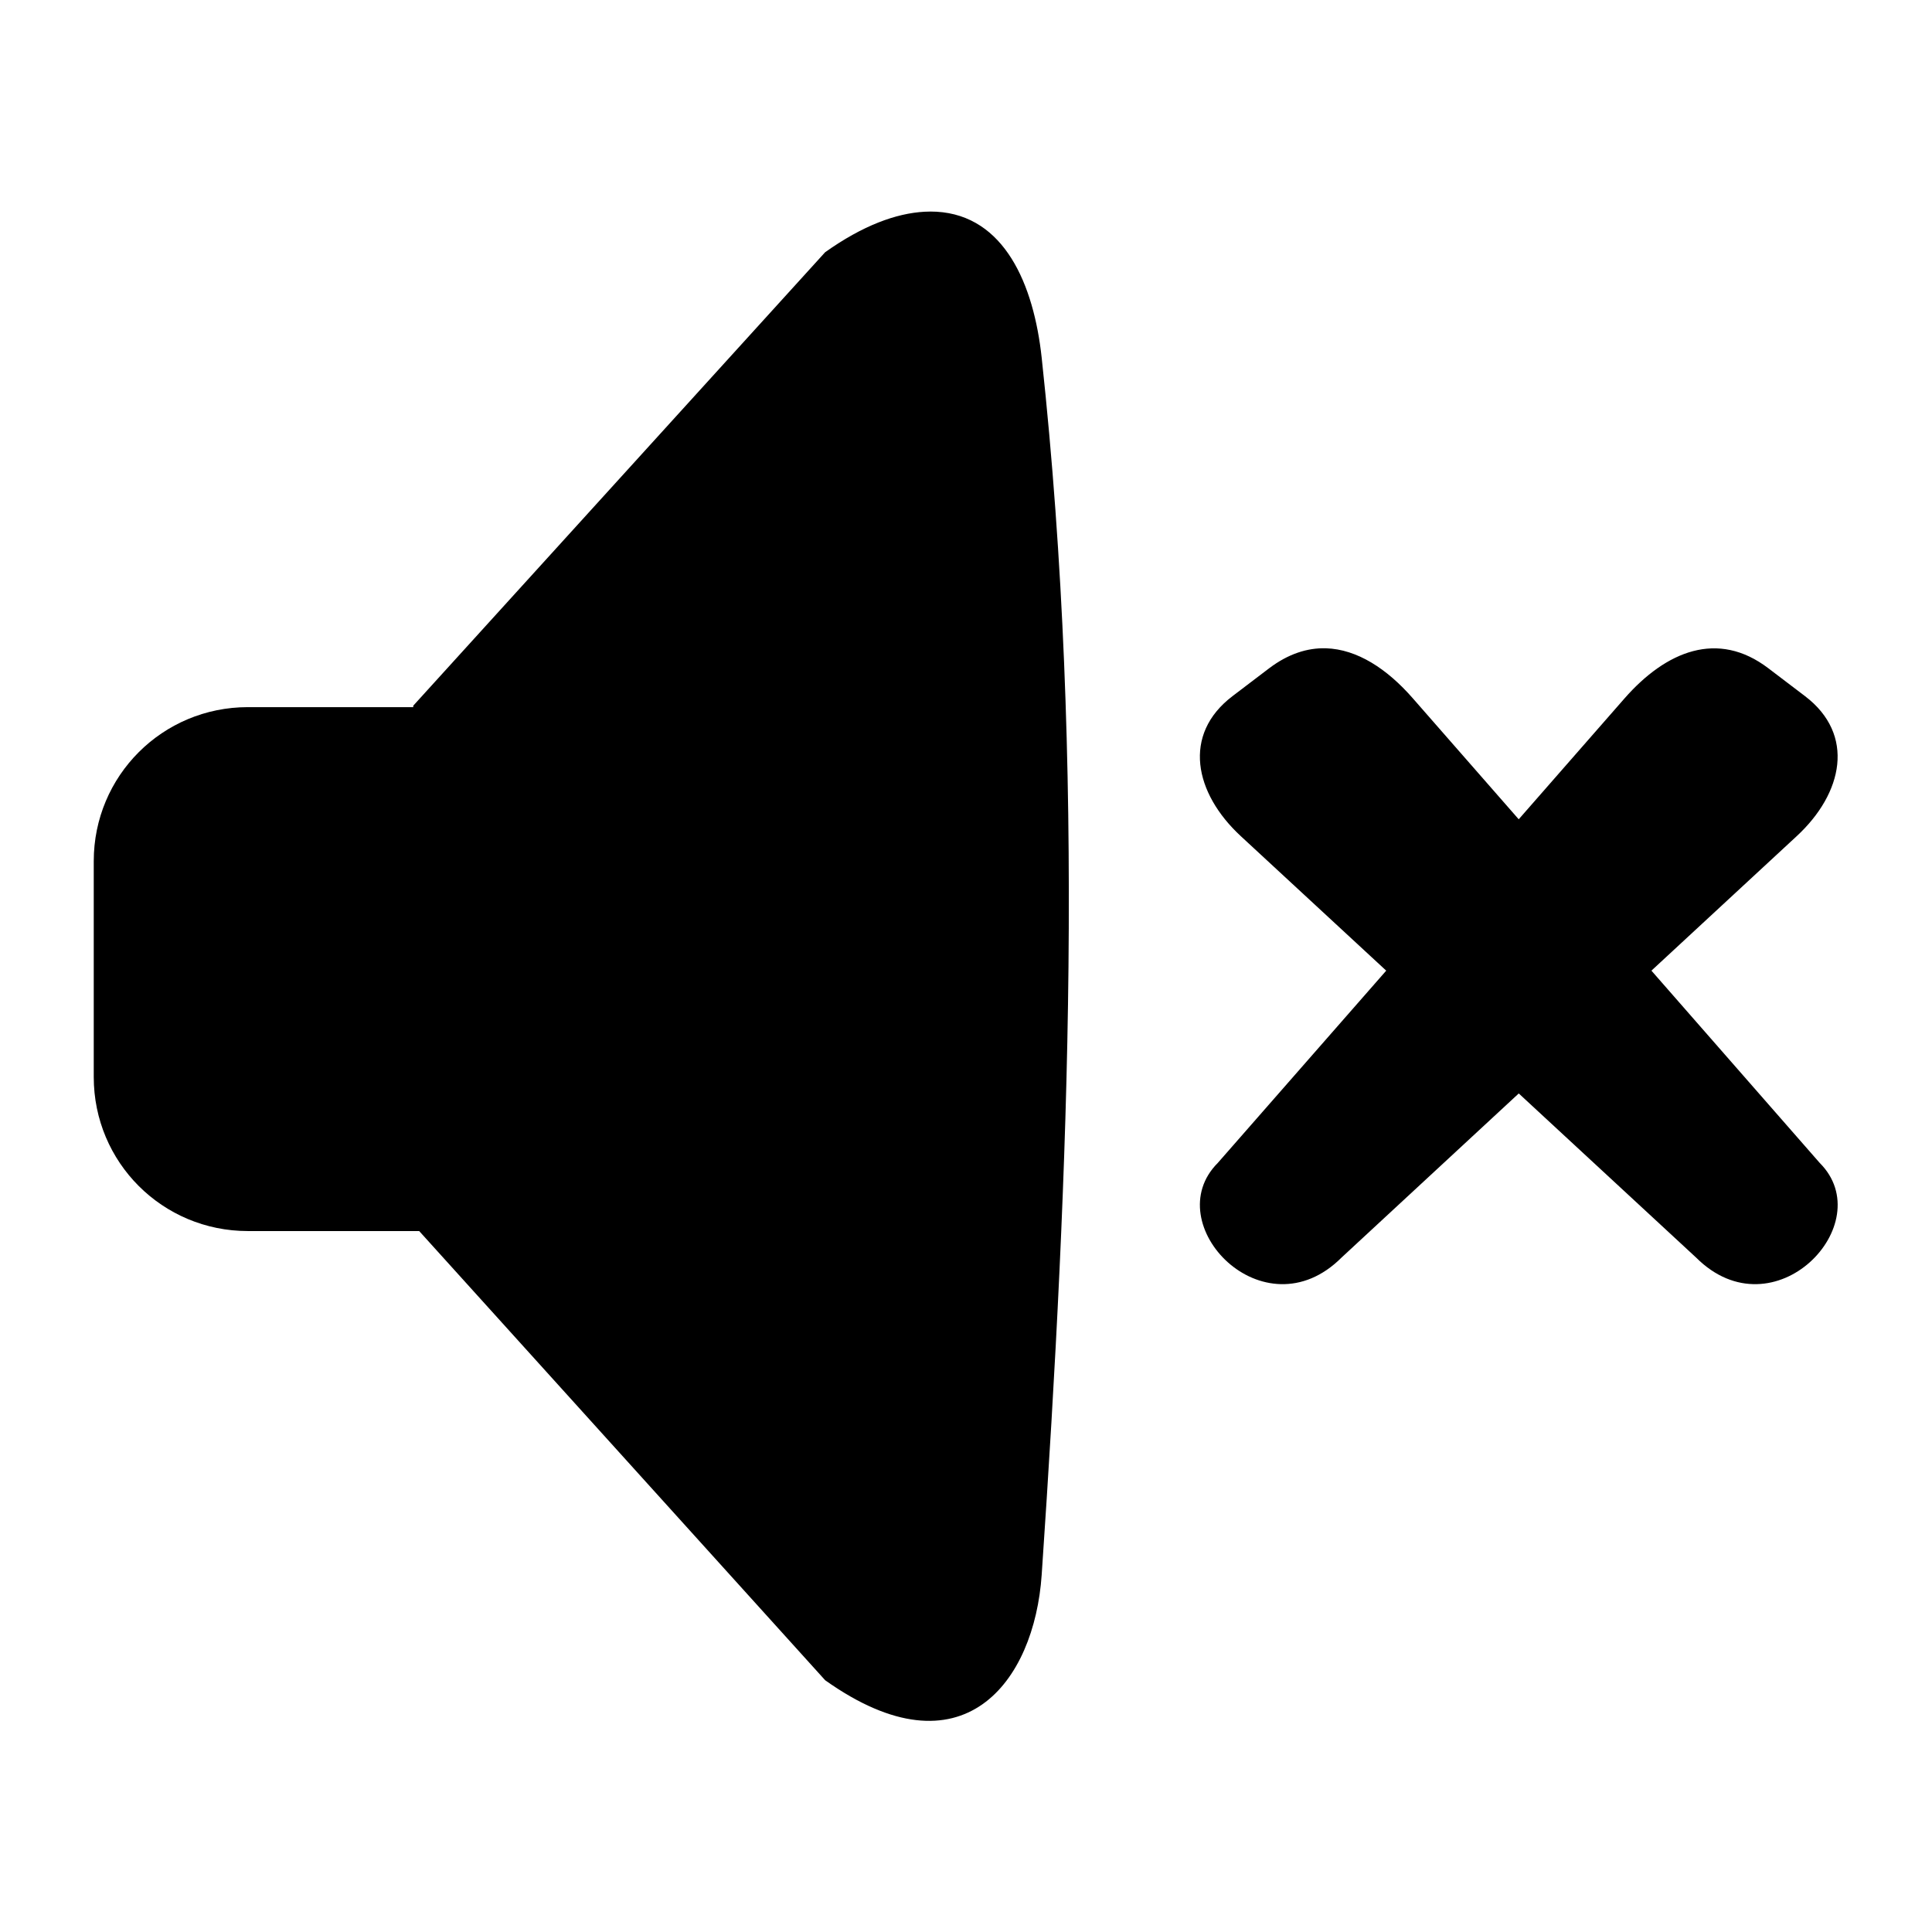<?xml version="1.0" encoding="UTF-8"?>
<!-- Uploaded to: ICON Repo, www.svgrepo.com, Generator: ICON Repo Mixer Tools -->
<svg fill="#000000" width="800px" height="800px" version="1.1" viewBox="144 144 512 512" xmlns="http://www.w3.org/2000/svg">
 <g>
  <path d="m389.02 200.11c-7.547 0.41-16.379 3.648-26.348 10.73l-109.16 120.18v0.379h-43.82c-22.633 0-40.848 18.199-40.848 40.82v57.203c0 22.621 18.215 40.82 40.848 40.82h45.395l107.59 119.04c36.527 25.945 55.453 0.379 57.379-27.934 7.316-107.67 11.633-214.79 0-322.55-2.098-19.426-9.863-37.668-27.879-38.691-1.02-0.055-2.07-0.055-3.152 0.004z"/>
  <path d="m495.38 315.8c-4.922-0.141-9.992 1.488-15.012 5.277l-9.742 7.406c-13.383 10.176-10.117 25.723 2.215 37.121l38.52 35.629-44.645 50.965c-16.039 16.066 12.16 45.719 32.832 25.047l46.938-43.469 46.973 43.469c20.672 20.672 48.863-8.98 32.797-25.047l-44.609-50.965 38.484-35.629c12.332-11.398 15.602-26.941 2.215-37.121l-9.742-7.406c-13.352-10.145-27.027-4.602-38.105 8.027l-28.023 32.016-28.023-32.016c-6.887-7.902-14.812-13.043-23.07-13.305z"/>
 </g>
</svg>